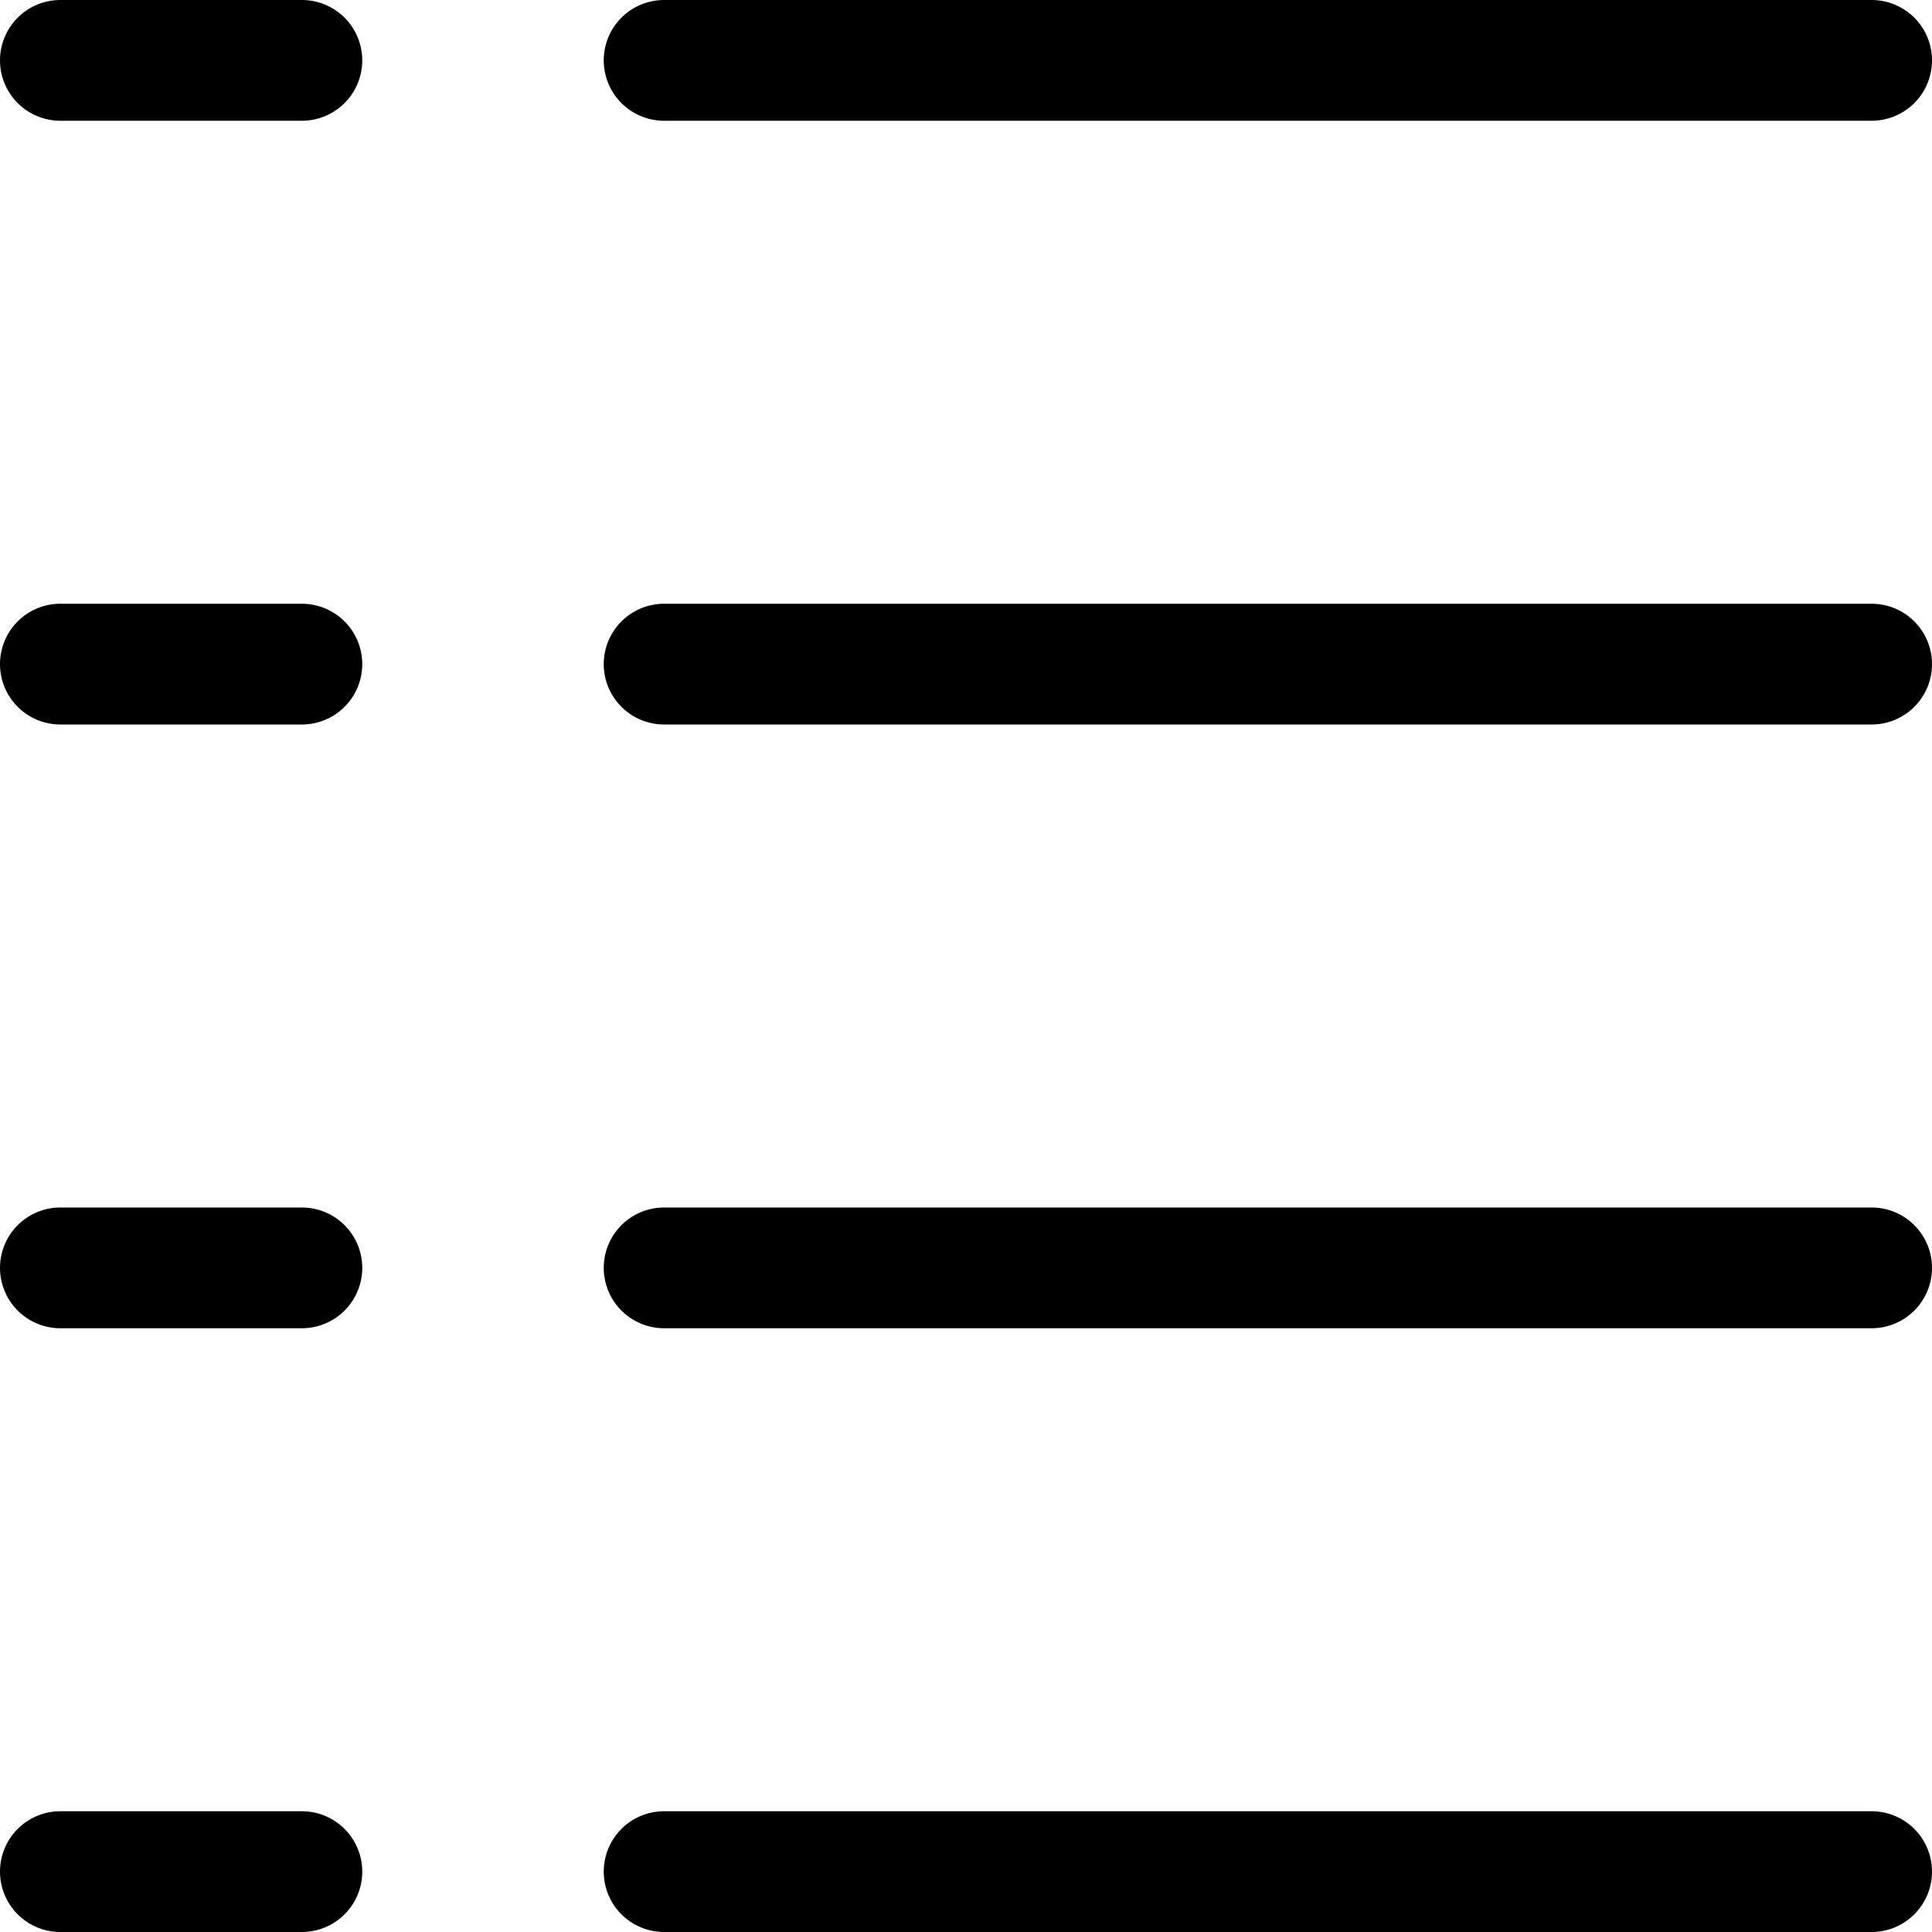 <?xml version="1.0" encoding="utf-8"?><!-- Uploaded to: SVG Repo, www.svgrepo.com, Generator: SVG Repo Mixer Tools -->
<svg fill="#000000" width="800px" height="800px" viewBox="0 0 16 16" id="list-16px" xmlns="http://www.w3.org/2000/svg">
  <path id="Path_79" data-name="Path 79" d="M-7.5,16h-10a.5.5,0,0,1-.5-.5.5.5,0,0,1,.5-.5h10a.5.5,0,0,1,.5.5A.5.5,0,0,1-7.5,16Zm.5-5.5a.5.5,0,0,0-.5-.5h-10a.5.5,0,0,0-.5.5.5.5,0,0,0,.5.5h10A.5.5,0,0,0-7,10.5Zm0-5A.5.5,0,0,0-7.5,5h-10a.5.5,0,0,0-.5.5.5.5,0,0,0,.5.5h10A.5.5,0,0,0-7,5.5Zm0-5A.5.5,0,0,0-7.5,0h-10a.5.5,0,0,0-.5.5.5.5,0,0,0,.5.5h10A.5.5,0,0,0-7,.5Zm-13,0a.5.5,0,0,0-.5-.5h-2a.5.5,0,0,0-.5.5.5.5,0,0,0,.5.5h2A.5.5,0,0,0-20,.5Zm0,5a.5.5,0,0,0-.5-.5h-2a.5.5,0,0,0-.5.5.5.5,0,0,0,.5.5h2A.5.5,0,0,0-20,5.5Zm0,5a.5.5,0,0,0-.5-.5h-2a.5.5,0,0,0-.5.5.5.5,0,0,0,.5.5h2A.5.5,0,0,0-20,10.5Zm0,5a.5.5,0,0,0-.5-.5h-2a.5.5,0,0,0-.5.5.5.5,0,0,0,.5.5h2A.5.5,0,0,0-20,15.5Z" transform="translate(23)"/>
</svg>